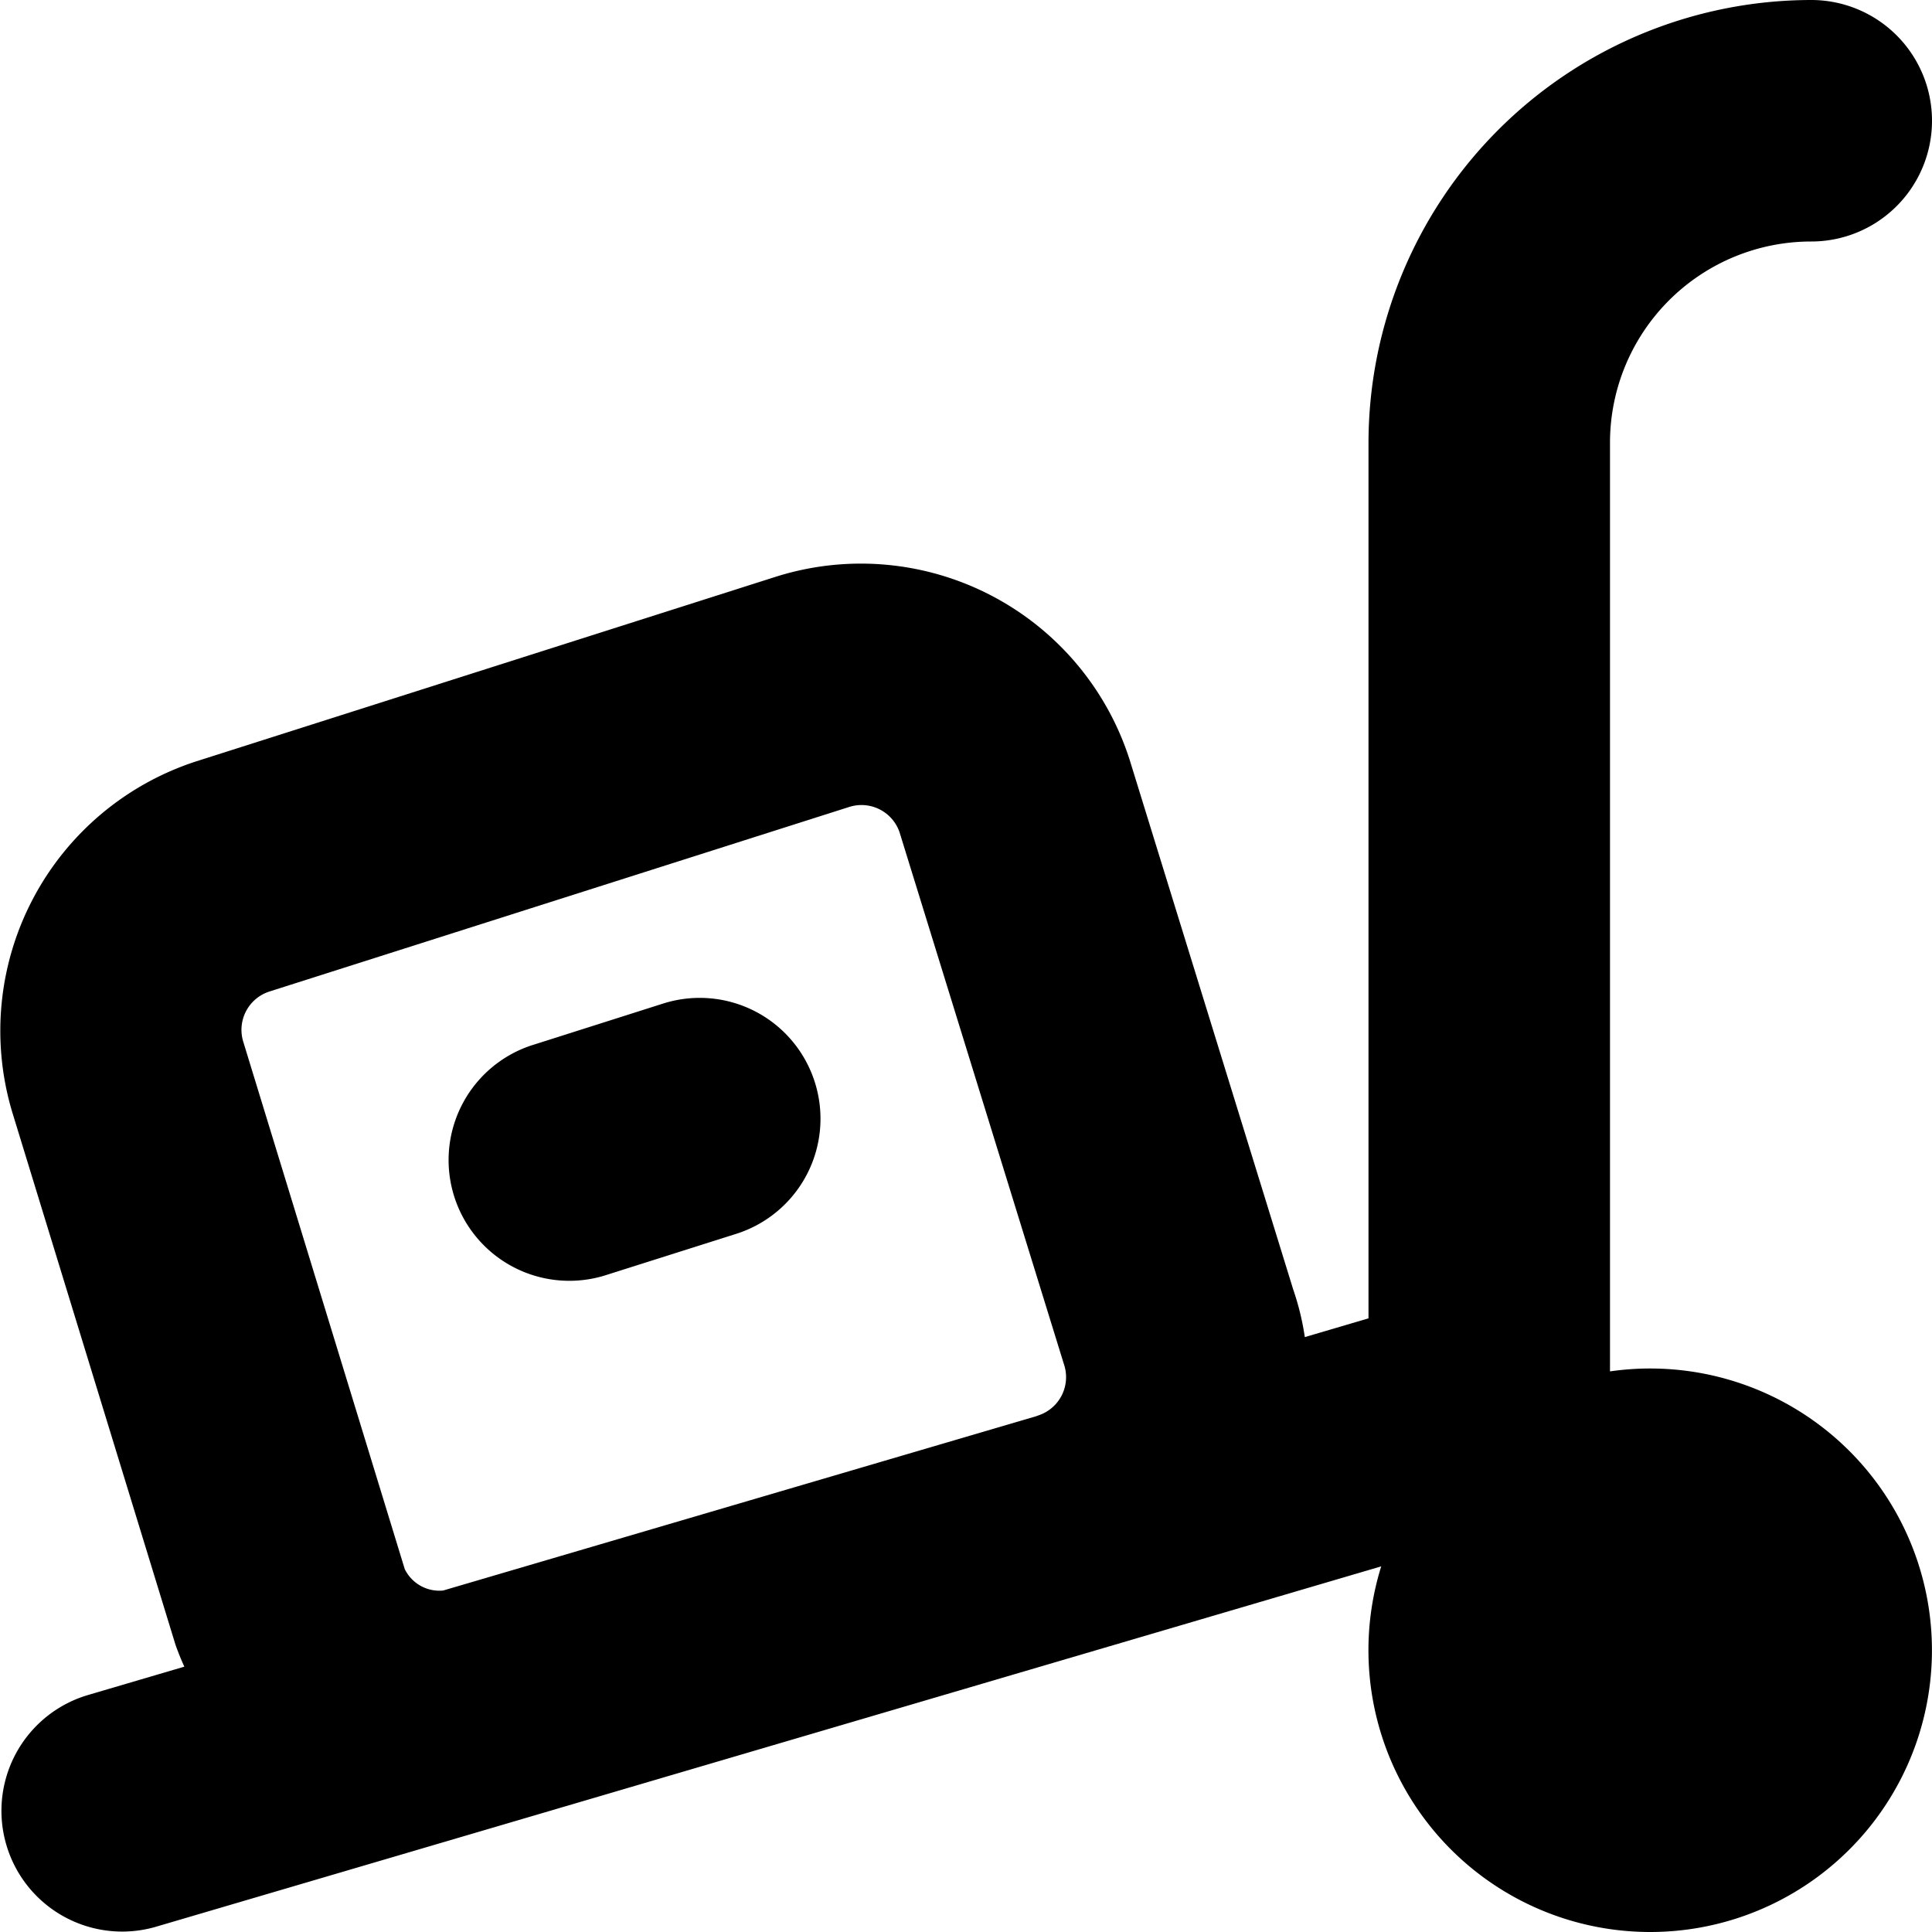 <?xml version="1.0" encoding="UTF-8"?>
<svg xmlns="http://www.w3.org/2000/svg" id="Layer_1" data-name="Layer 1" viewBox="0 0 24 24" width="512" height="512"><path d="M20.5,17a3.432,3.432,0,0,0-.5.036V5.5A2.5,2.5,0,0,1,22.5,3a1.5,1.5,0,0,0,0-3A5.506,5.506,0,0,0,17,5.5V16.377l-.791.233a3.285,3.285,0,0,0-.144-.591l-2.032-6.58a3.505,3.505,0,0,0-4.4-2.273L2.44,9.457A3.519,3.519,0,0,0,.151,13.812l2.03,6.623c.033.092.069.182.109.269l-1.213.357a1.5,1.5,0,0,0,.846,2.878l15.235-4.481A3.5,3.5,0,1,0,20.5,17ZM5.028,19.492,3.021,12.938a.5.5,0,0,1,.329-.622l7.2-2.292a.5.5,0,0,1,.624.313l2.042,6.608a.5.5,0,0,1-.312.636l-.036.013L5.505,19.758A.479.479,0,0,1,5.028,19.492Zm5.094-6.049a1.5,1.5,0,0,1-.976,1.884l-1.6.507a1.5,1.5,0,1,1-.908-2.859l1.595-.507A1.5,1.5,0,0,1,10.122,13.443Z"/></svg>
